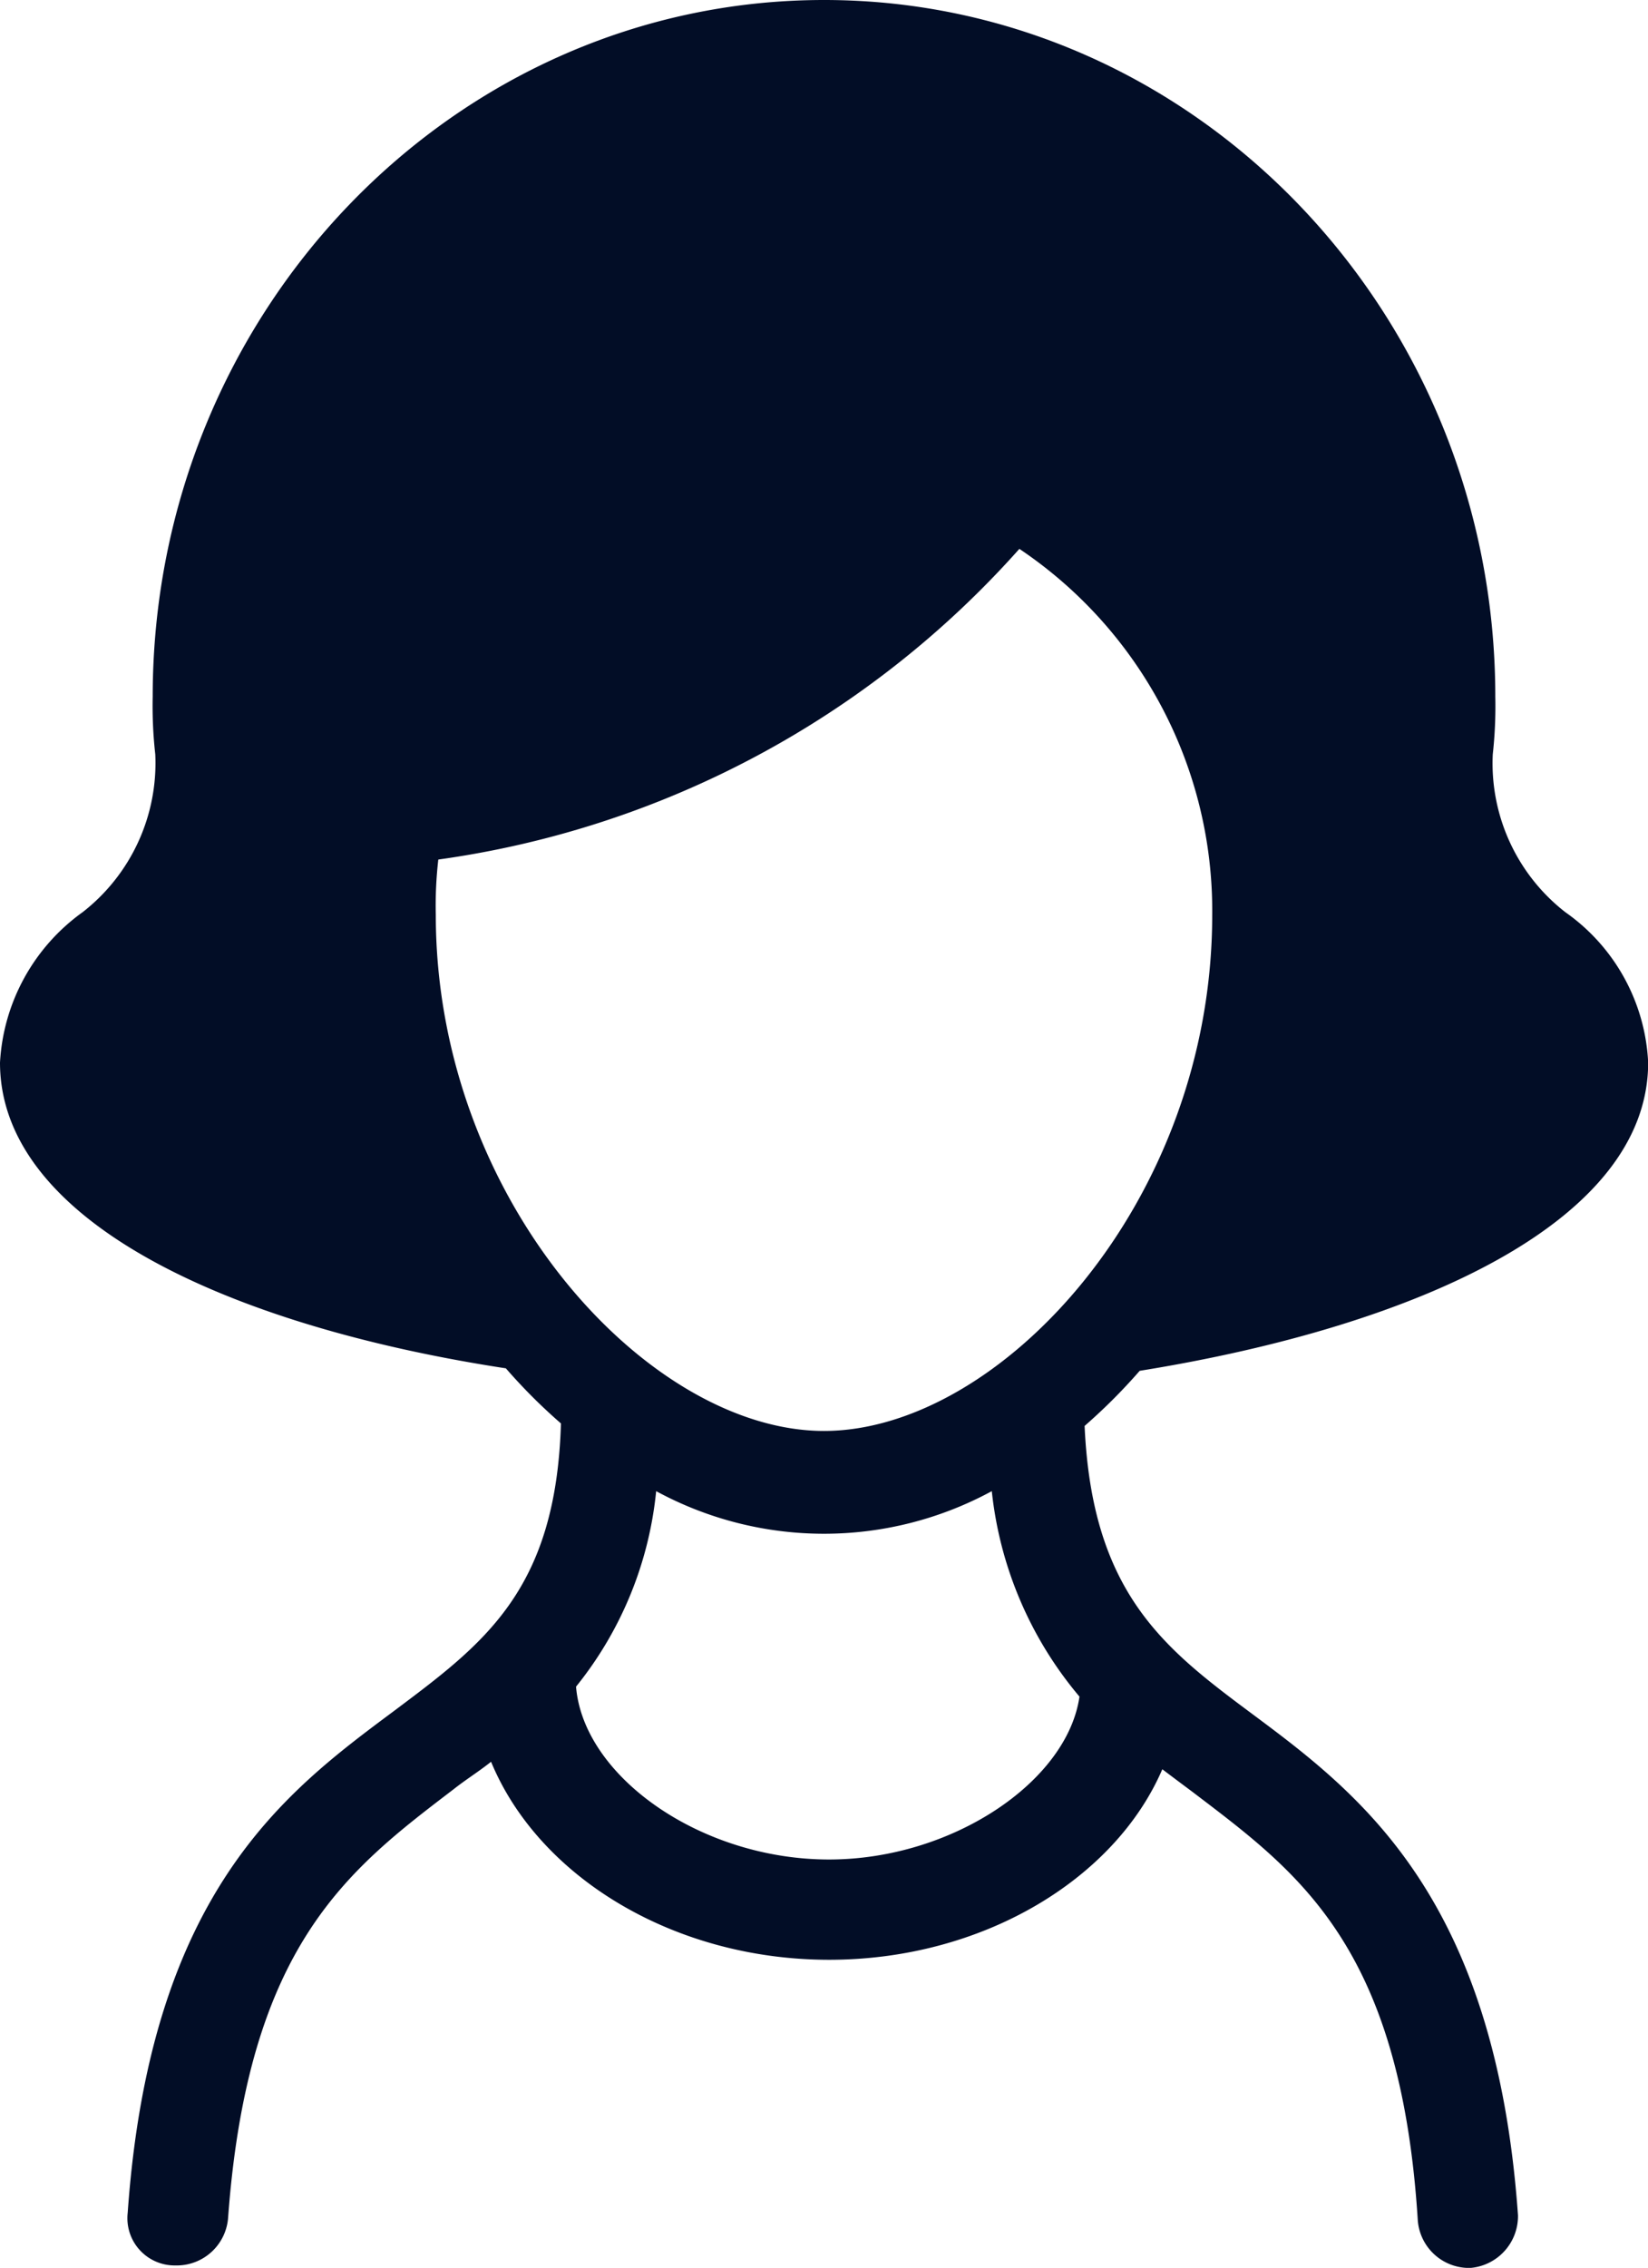 <svg xmlns="http://www.w3.org/2000/svg" width="40.396" height="55.566" viewBox="0 0 40.396 55.566"><path id="icon-woman" d="M12.4,33.526a13.665,13.665,0,0,0,1.35,1.35c-.122,4.113-1.9,5.4-4.114,7.061C7,43.9,3.684,46.357,3.13,54.217A1.158,1.158,0,0,0,4.3,55.506h.063a1.262,1.262,0,0,0,1.228-1.165c.491-6.691,2.947-8.533,5.525-10.5.307-.244.614-.43.921-.676,1.167,2.825,4.482,4.852,8.289,4.852,3.745,0,7-1.964,8.165-4.668.244.185.492.37.736.552,2.578,1.963,5.1,3.746,5.526,10.5a1.261,1.261,0,0,0,1.228,1.166h.062a1.274,1.274,0,0,0,1.166-1.29c-.552-7.8-3.868-10.315-6.51-12.28-2.149-1.6-3.929-2.947-4.113-7.06a13.971,13.971,0,0,0,1.35-1.35C34.808,32.48,40.4,29.9,40.4,26.034A4.776,4.776,0,0,0,38.37,22.35a4.62,4.62,0,0,1-1.779-3.868,10.751,10.751,0,0,0,.062-1.412C36.653,7.675,29.286,0,20.2,0S3.743,7.675,3.743,17.068a10.608,10.608,0,0,0,.063,1.413,4.63,4.63,0,0,1-1.78,3.868A4.863,4.863,0,0,0,0,26.034c0,3.871,5.585,6.448,12.4,7.492ZM20.32,45.56c-3.132,0-6.017-2.026-6.2-4.235a9.048,9.048,0,0,0,1.964-4.79,8.627,8.627,0,0,0,8.227,0,9.329,9.329,0,0,0,2.149,5.034c-.3,2.086-3.127,3.991-6.137,3.991Zm-.122-10.5c-4.3,0-9.516-5.649-9.516-12.65a9.844,9.844,0,0,1,.062-1.35,23.365,23.365,0,0,0,14.243-7.612,10.674,10.674,0,0,1,4.727,8.965c0,7.062-5.219,12.647-9.517,12.647Z" fill="#020d26" fill-rule="evenodd"></path></svg>